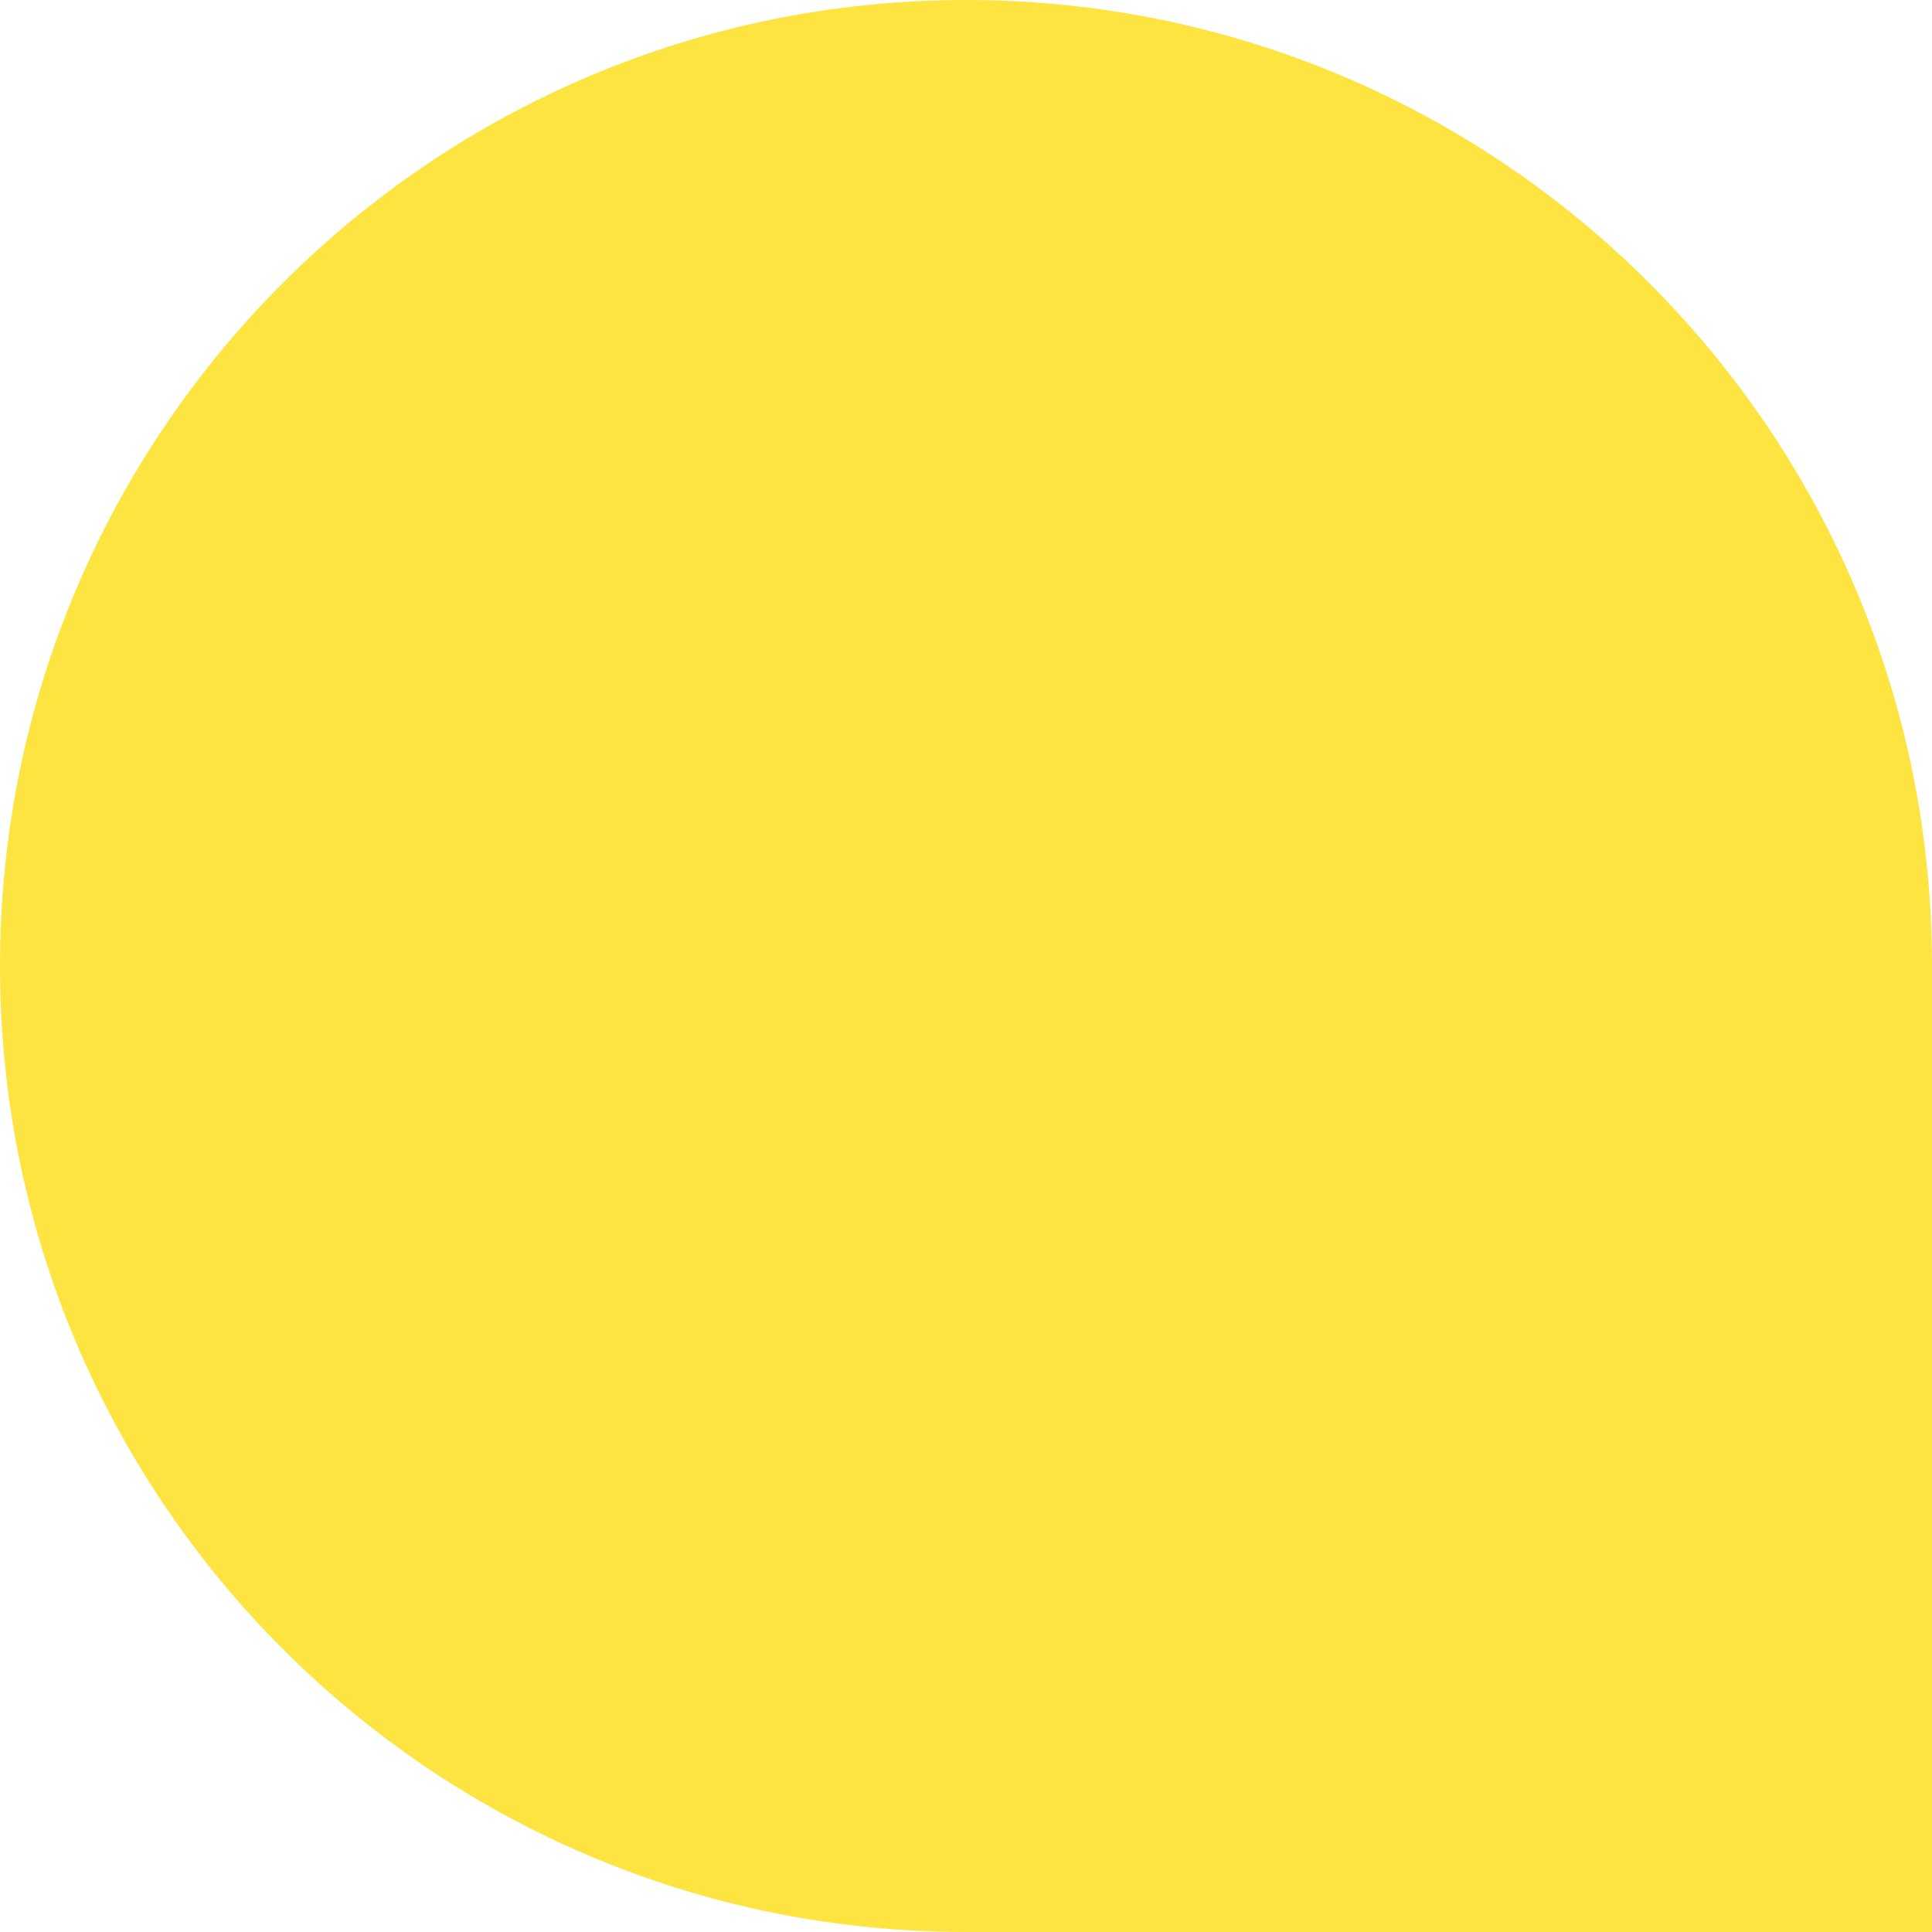 <?xml version="1.0" encoding="UTF-8" standalone="no"?><svg xmlns="http://www.w3.org/2000/svg" xmlns:xlink="http://www.w3.org/1999/xlink" fill="#000000" height="500" preserveAspectRatio="xMidYMid meet" version="1" viewBox="0.0 0.0 500.0 500.0" width="500" zoomAndPan="magnify"><g id="change1_1"><path d="M250,0L250,0c138.1,0,250,111.9,250,250v250H250C111.9,500,0,388.1,0,250v0C0,111.9,111.9,0,250,0z" fill="#fee440"/></g></svg>
